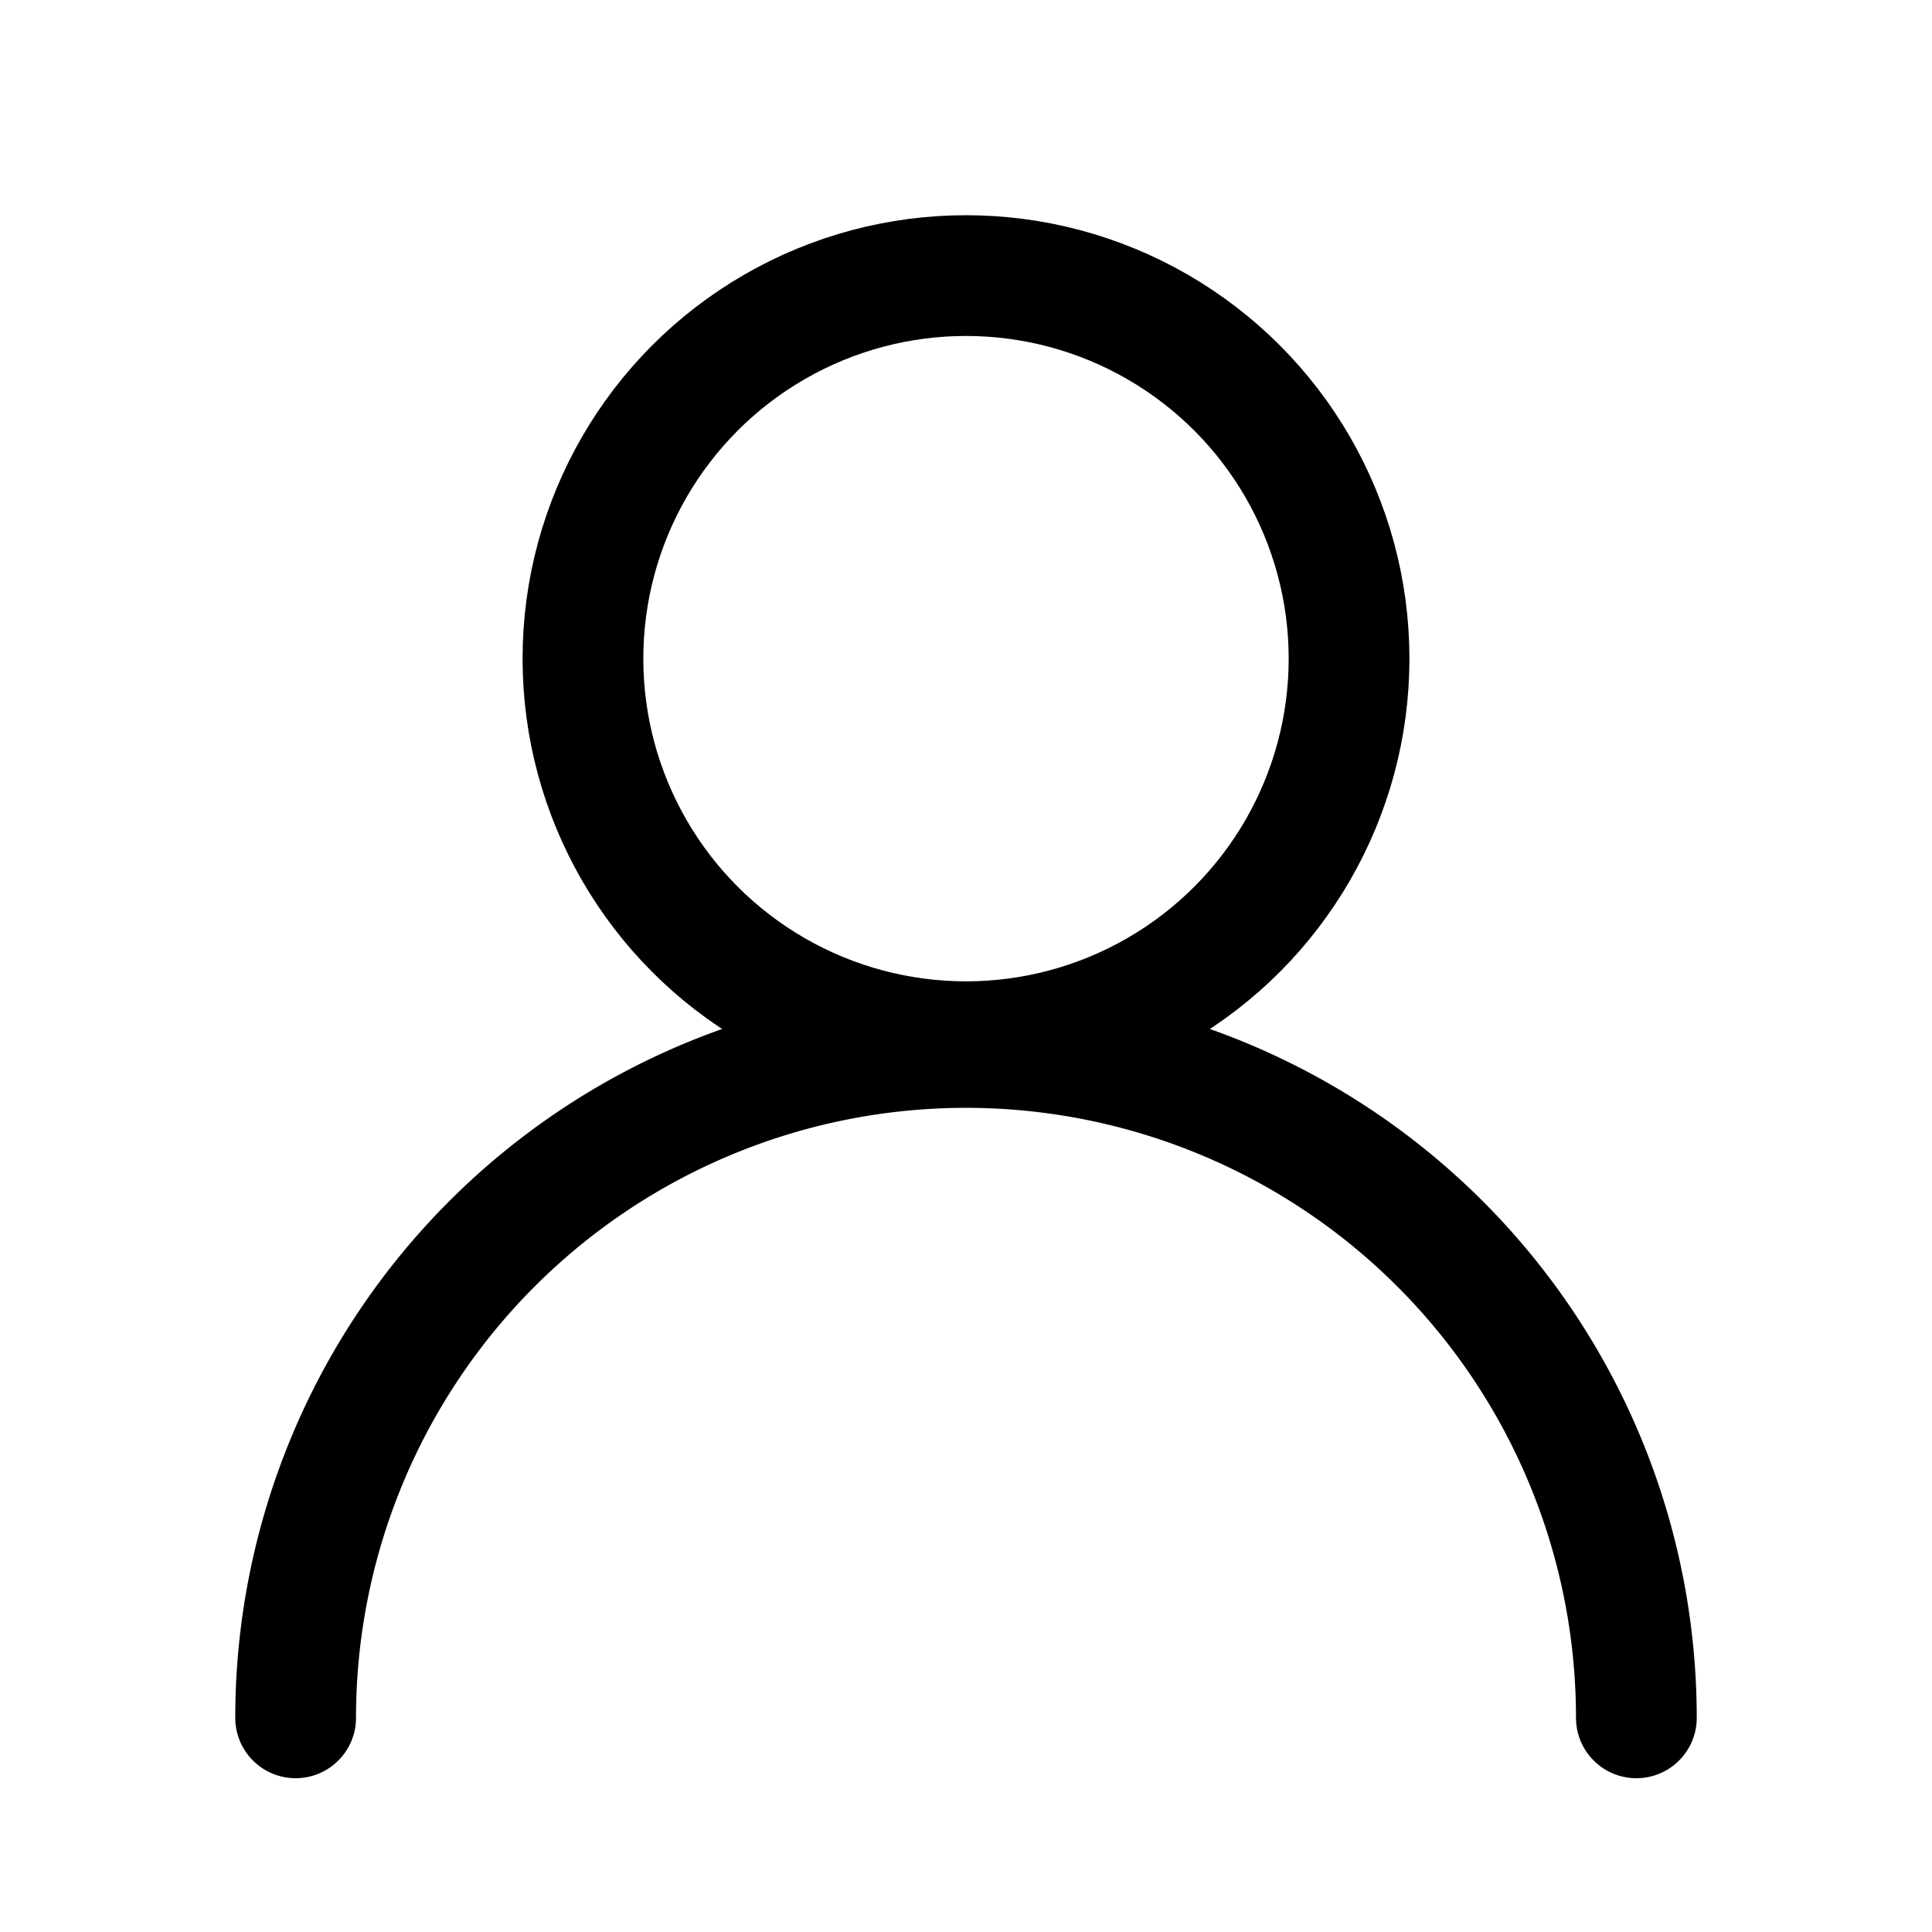 <svg xmlns="http://www.w3.org/2000/svg" width="48" height="48" viewBox="0 0 48 48"><defs><style>.a,.b{fill:none;}.b{stroke:#000;stroke-linecap:round;stroke-linejoin:round;stroke-width:3px;}</style></defs><rect class="a" width="48" height="48"/><circle class="b" cx="24" cy="16.364" r="9.517"/><path class="b" d="M7.345,42.679a16.655,16.655,0,1,1,33.31,0"/></svg>